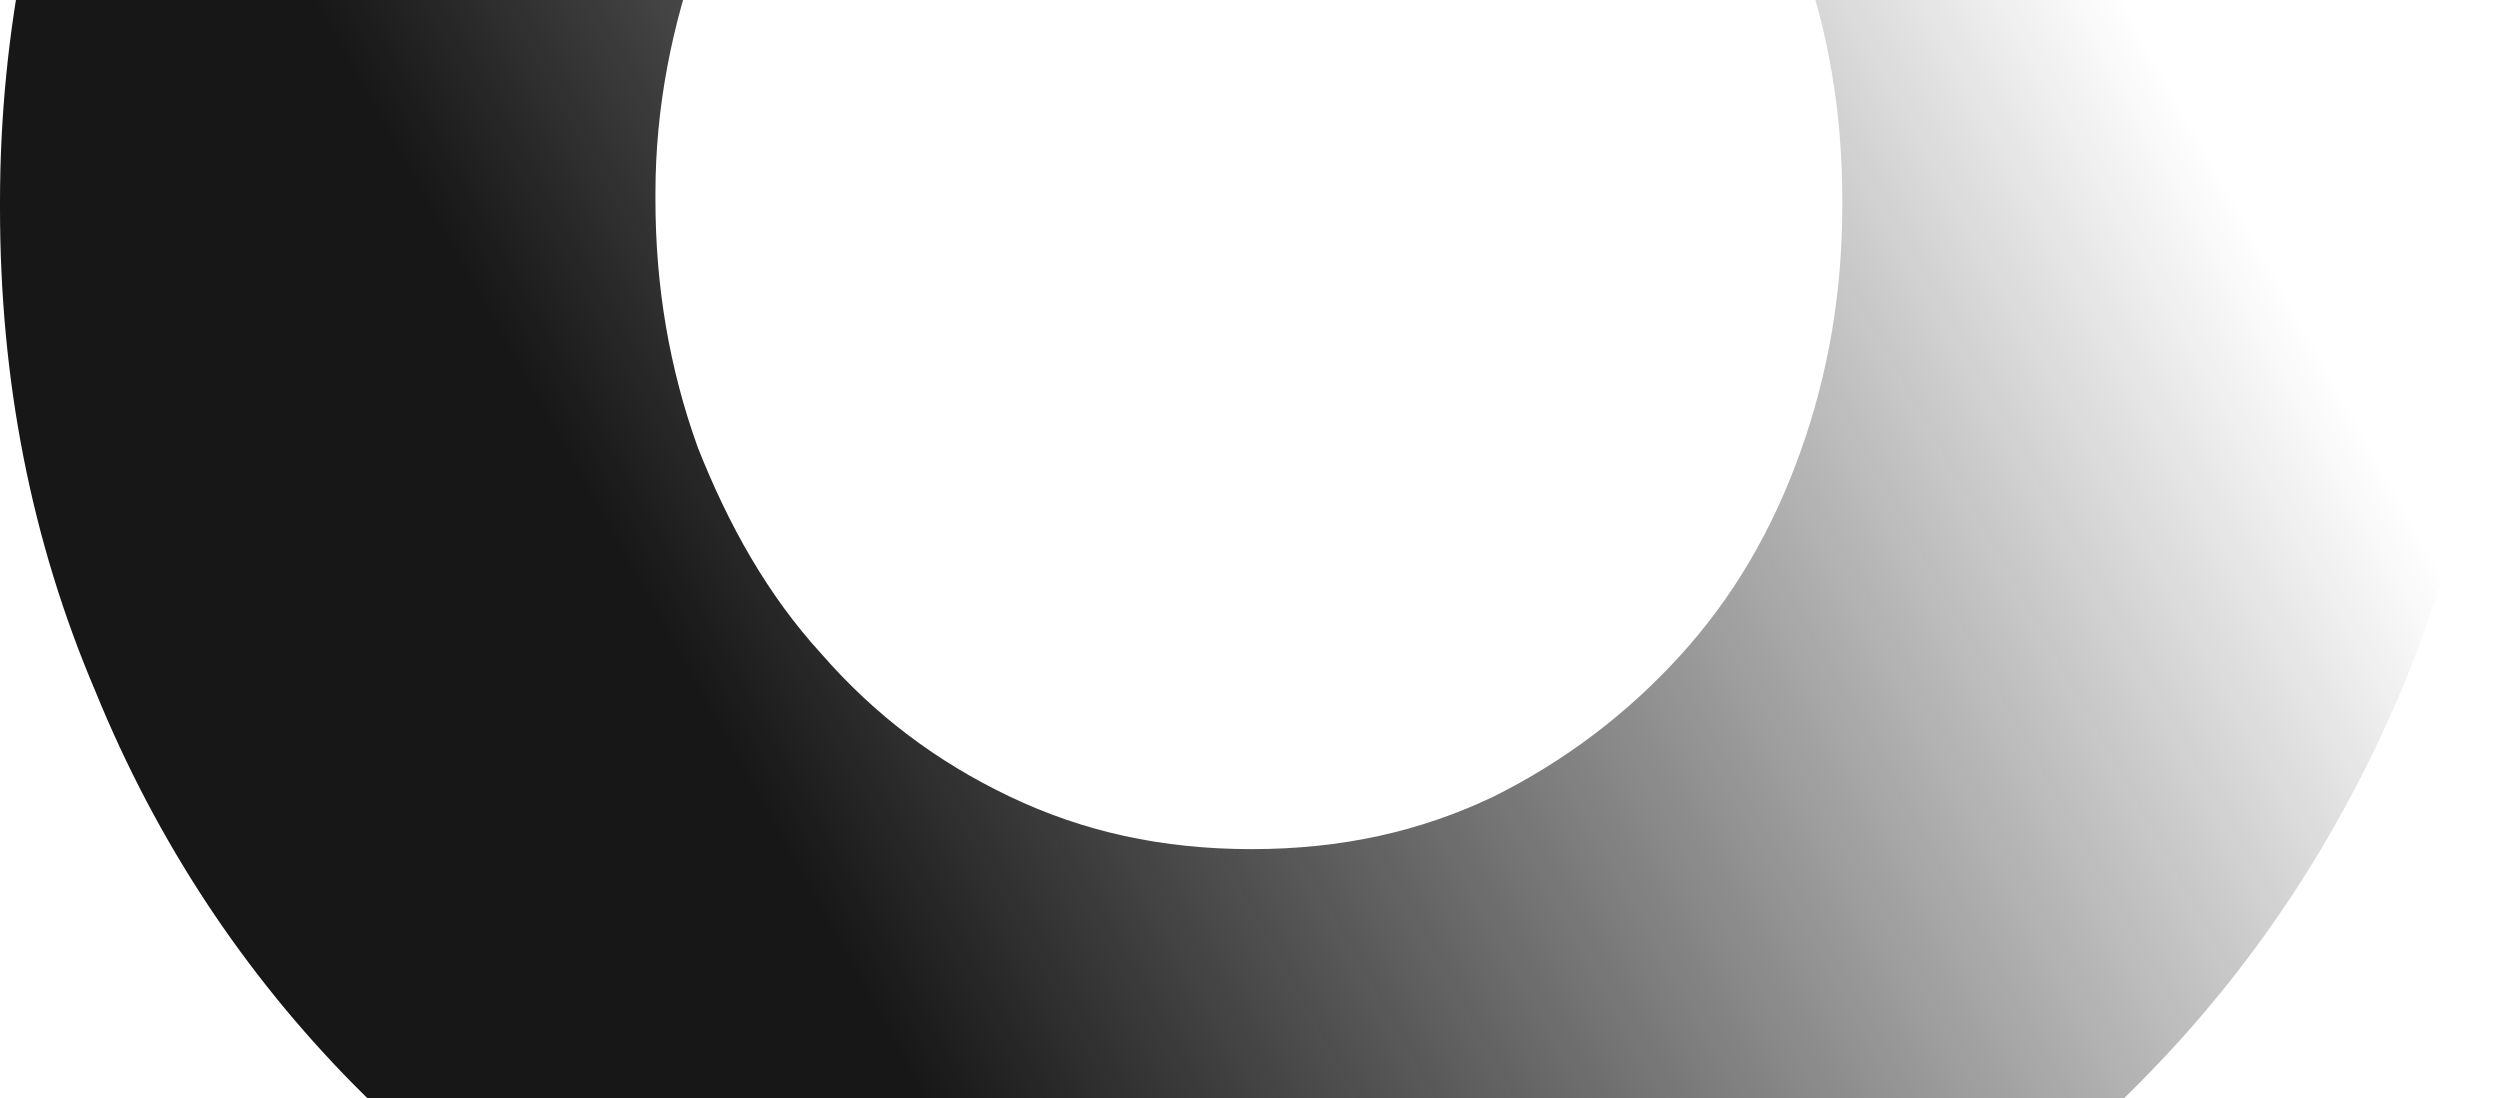 <svg width="346" height="152" viewBox="0 0 346 152" fill="none" xmlns="http://www.w3.org/2000/svg">
<path d="M0 28L0 28.8C0 52.59 4.291 74.779 13.226 95.731C21.773 116.683 33.872 134.834 49.032 150.184C64.227 165.498 82.517 178.011 103.515 186.887C124.549 195.762 147.517 200.6 172.42 200.6C197.323 200.6 220.291 196.162 241.324 186.887C262.358 178.011 280.648 165.498 296.195 149.784C311.777 134.07 323.841 115.919 332.775 94.53C341.322 73.578 346 50.989 346 27.2L346 26.4C346 2.61 341.709 -19.578 332.775 -40.53C324.228 -61.483 312.128 -79.634 296.969 -94.984C281.774 -110.298 263.484 -122.811 242.485 -131.686C221.452 -140.562 198.483 -145.4 173.581 -145.4C148.678 -145.4 125.71 -140.962 104.676 -131.686C83.642 -122.811 65.352 -110.298 49.806 -94.584C34.224 -78.87 22.16 -60.719 13.226 -39.33C4.678 -18.378 0 4.211 0 28ZM90.712 26.8C90.712 14.687 93.034 3.411 96.938 -7.465C100.842 -18.342 106.294 -27.617 113.68 -35.693C120.68 -43.768 129.262 -50.206 139.357 -55.044C149.487 -59.882 160.778 -62.319 172.842 -62.319C185.293 -62.319 196.197 -59.882 206.327 -55.044C216.457 -50.206 225.004 -43.768 232.39 -35.292C239.777 -27.217 245.229 -17.541 249.133 -6.665C253.037 4.211 254.972 15.524 254.972 27.6L254.972 28.4C254.972 40.513 253.037 51.79 249.133 62.666C245.229 73.542 239.777 82.817 232.39 90.893C225.004 98.968 216.422 105.406 206.714 110.244C196.584 115.082 185.68 117.519 173.229 117.519C160.778 117.519 149.874 115.082 139.744 110.244C129.614 105.406 121.067 98.968 113.68 90.493C106.294 82.417 100.842 72.742 96.551 61.865C92.647 50.989 90.712 39.677 90.712 27.6L90.712 26.8Z" fill="url(#paint0_linear_206_1075)"/>
<defs>
<linearGradient id="paint0_linear_206_1075" x1="9" y1="71.6" x2="257" y2="-66.4" gradientUnits="userSpaceOnUse">
<stop offset="0.228" stop-color="#171717"/>
<stop offset="1" stop-color="#171717" stop-opacity="0"/>
</linearGradient>
</defs>
</svg>
